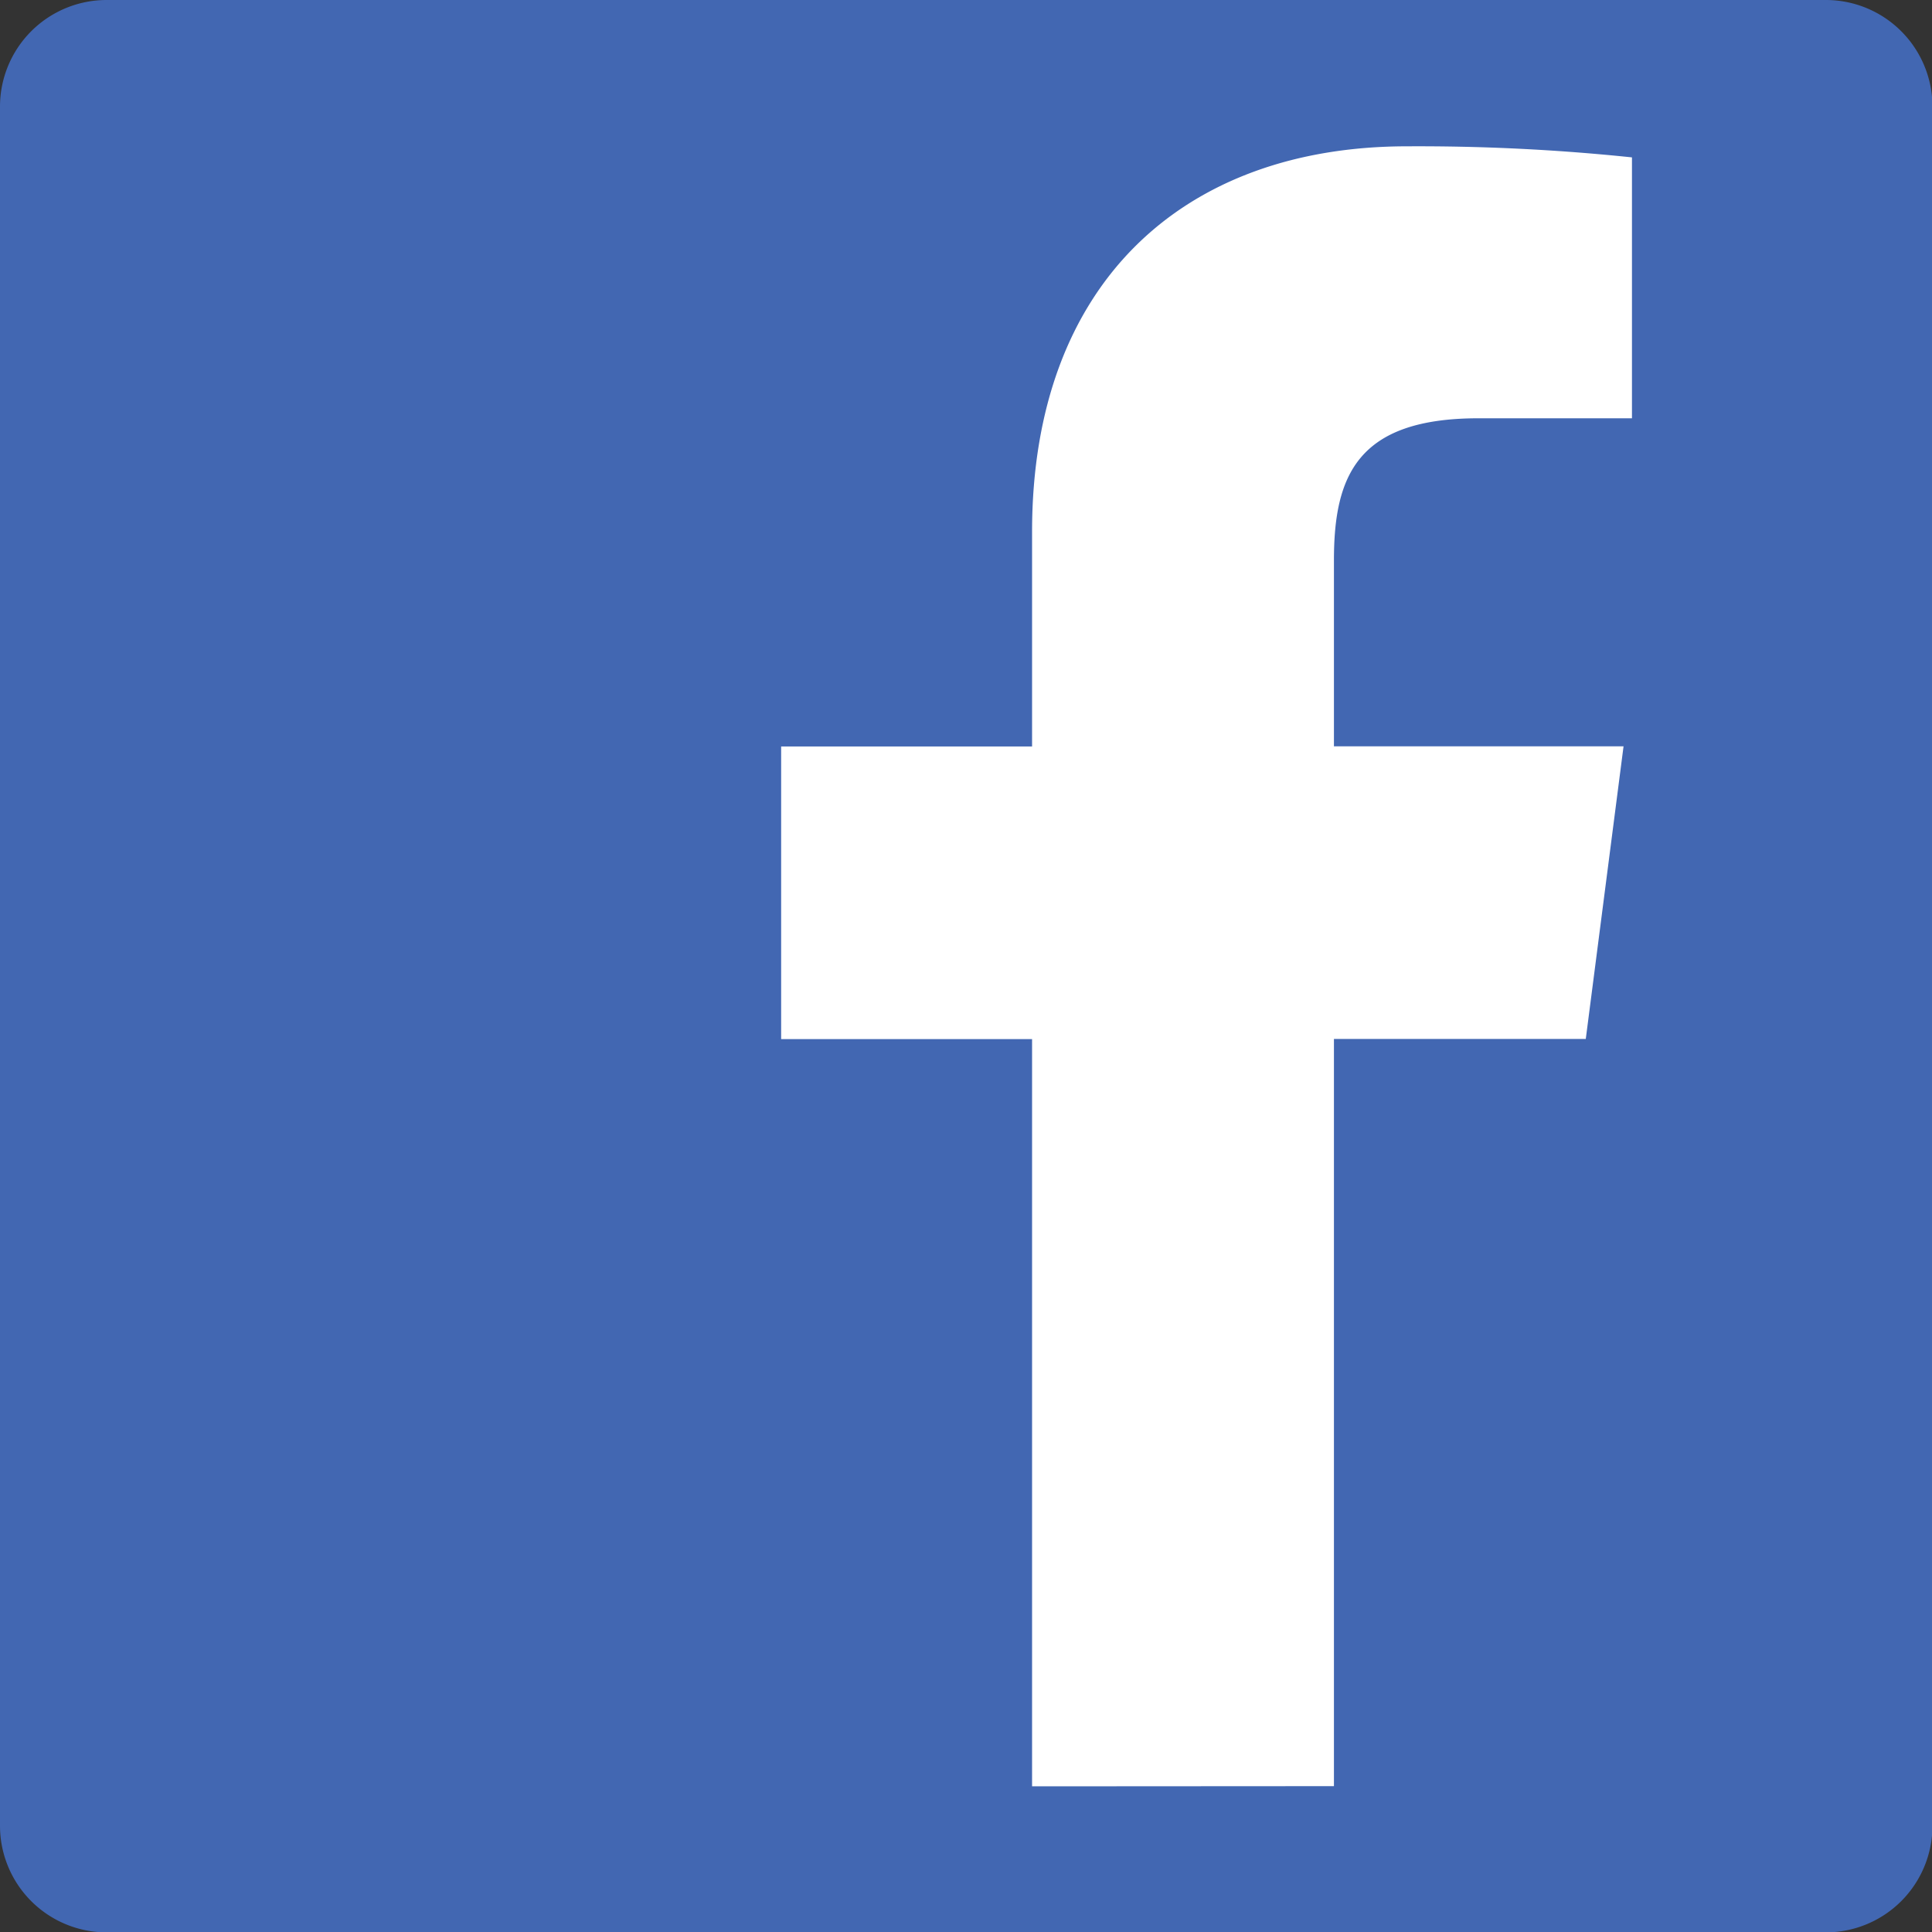 <svg xmlns="http://www.w3.org/2000/svg" viewBox="0 0 211.27 211.27"><rect x="0" y="0" width="211.27" height="211.27" fill="#333333" stroke="none"/><g id="Layer_2" data-name="Layer 2"><g id="Layer_1-2" data-name="Layer 1"><path d="M199.61,0h-188A11.66,11.66,0,0,0,0,11.66v188a11.66,11.66,0,0,0,11.66,11.65h188a11.66,11.66,0,0,0,11.66-11.66h0v-188A11.66,11.66,0,0,0,199.61,0Z" style="fill:#4267b2"/><path d="M145.87,195.32V113.61h27.54l4.13-32H145.87V61.27c0-9.24,2.56-15.53,15.81-15.53h16.78V17.21A224.94,224.94,0,0,0,153.86,16c-24.34,0-41,14.86-41,42.15V81.63H85.42v32h27.44v81.71Z" style="fill:#fff"/></g></g></svg>